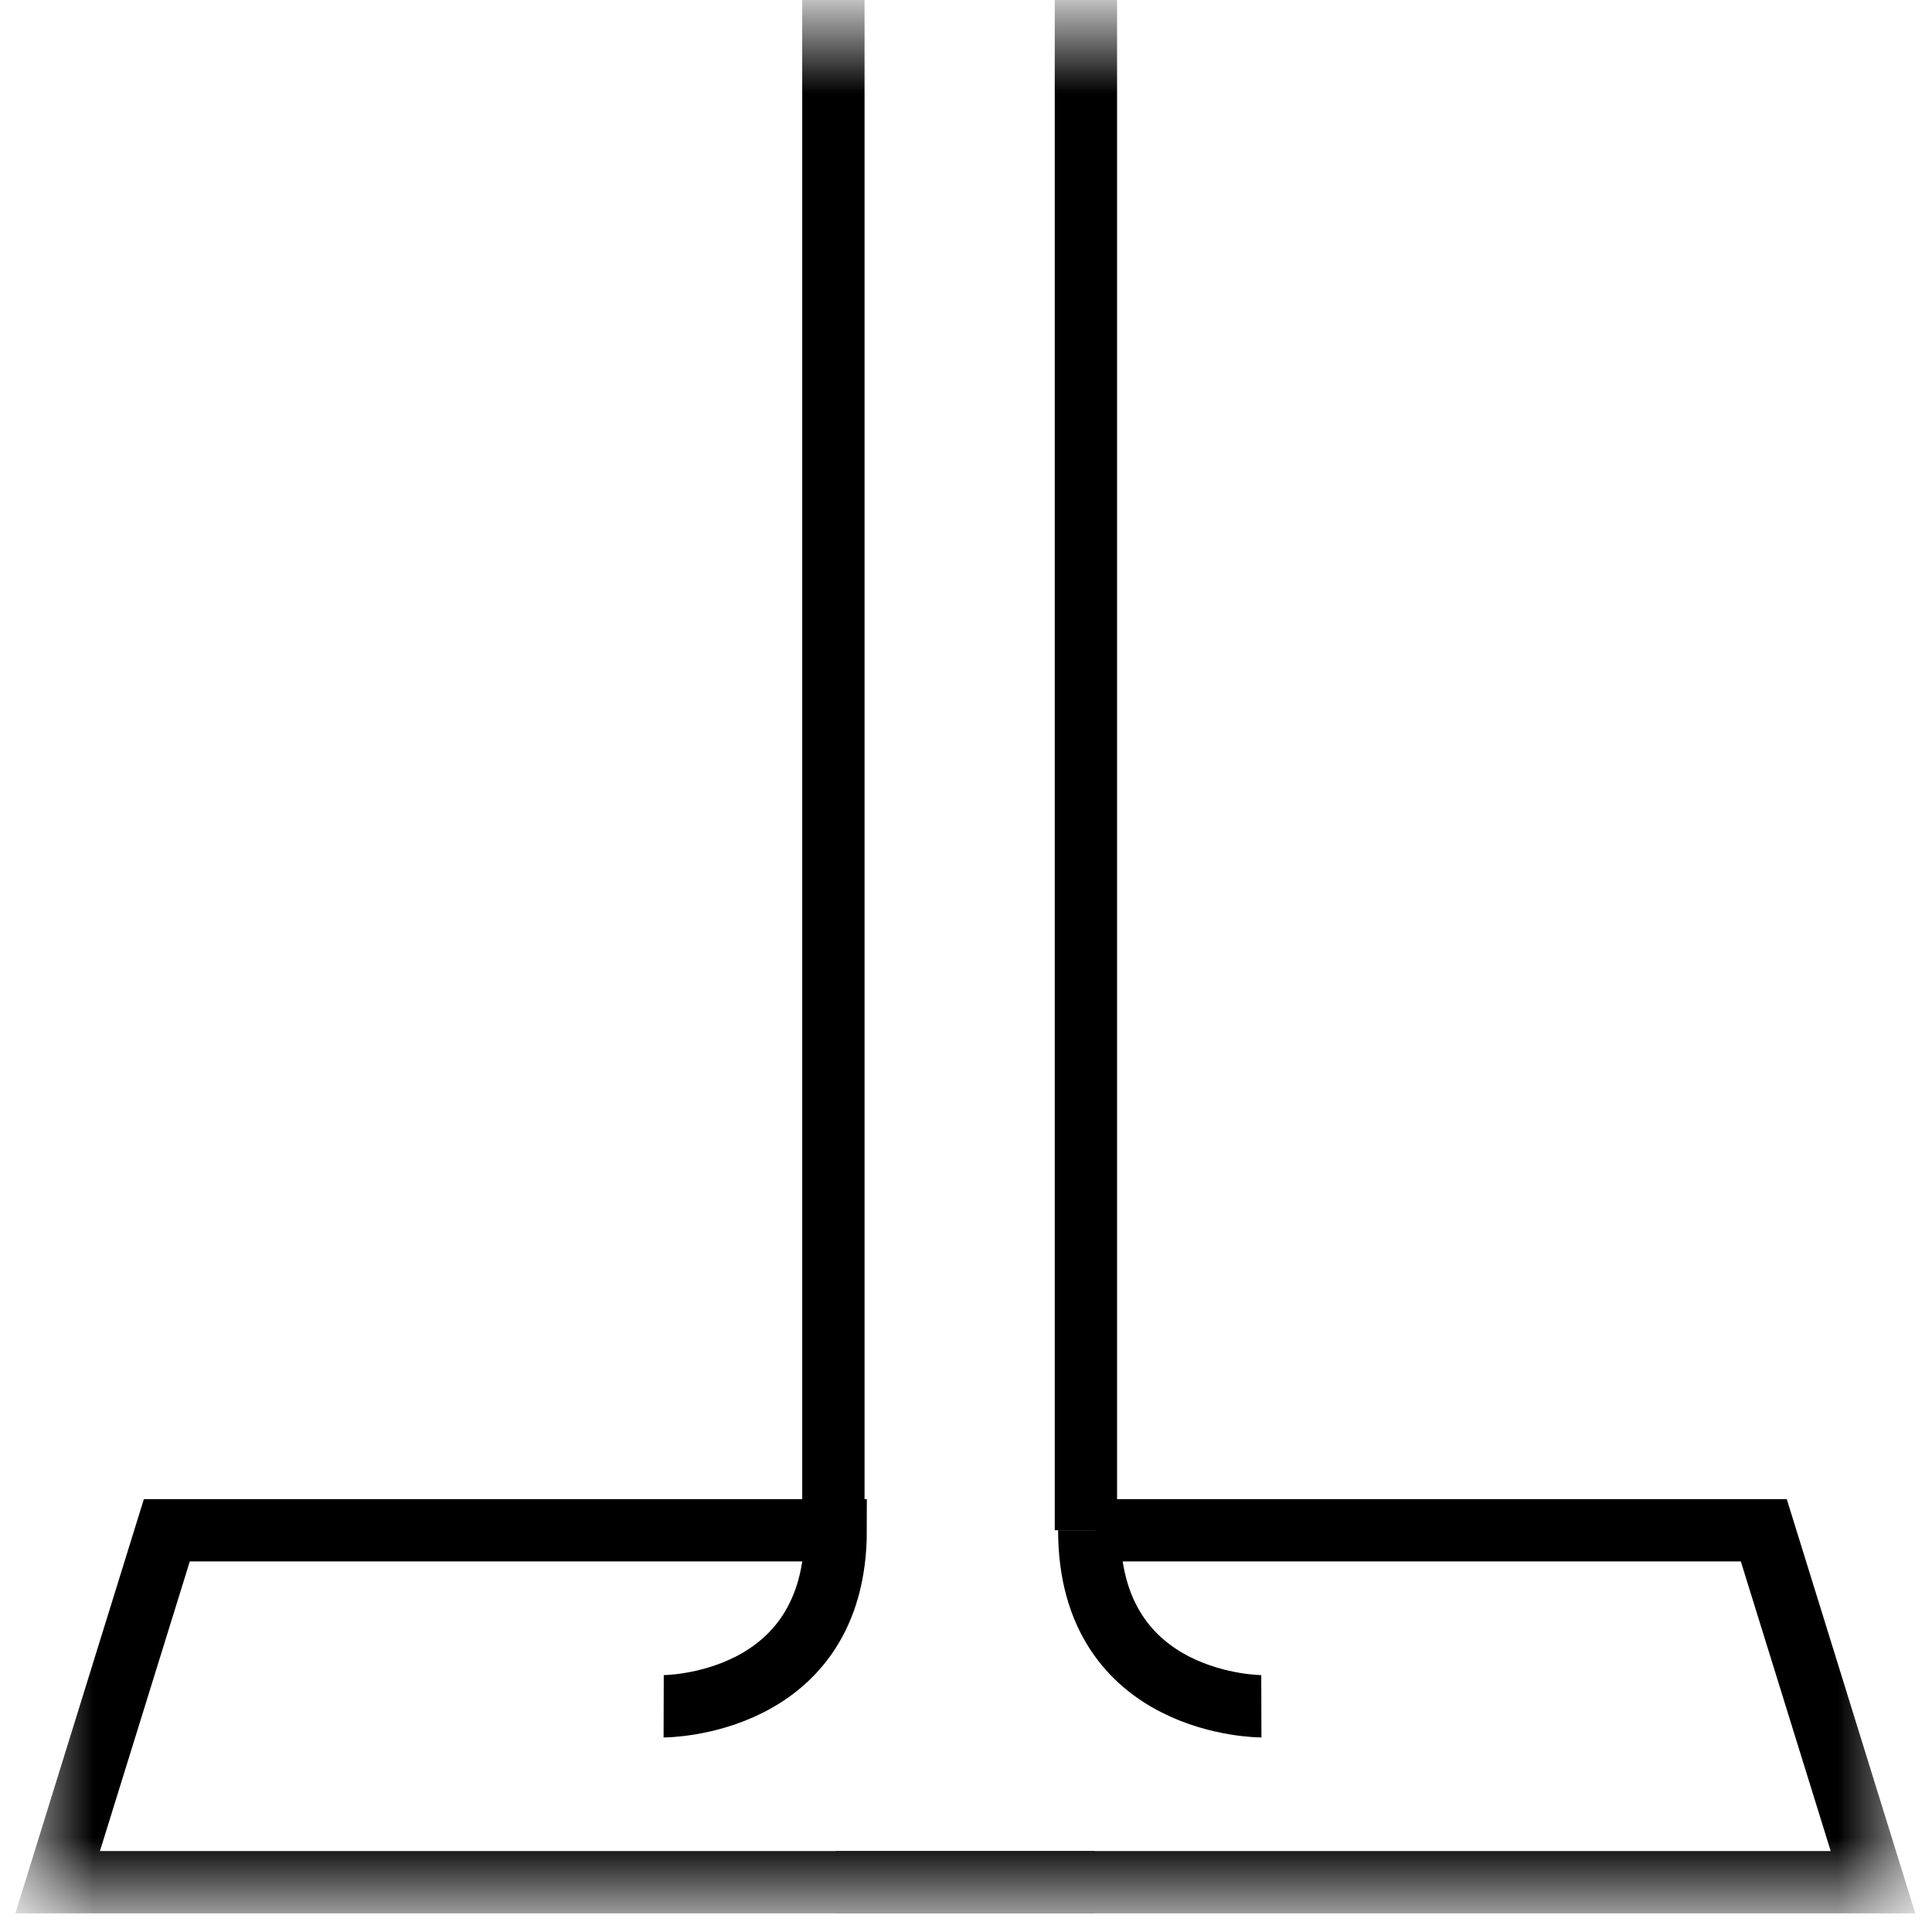 <svg xmlns="http://www.w3.org/2000/svg" width="31" height="31" viewBox="0 0 31 31" fill="none"><g id="Clip path group"><mask id="mask0_1034_314" style="mask-type:luminance" maskUnits="userSpaceOnUse" x="0" y="0" width="31" height="31"><g id="clippath"><path id="Vector" d="M30.5 0.5H0.5V30.5H30.5V0.5Z" fill="white"></path></g></mask><g mask="url(#mask0_1034_314)"><g id="Group"><g id="Group_2"><g id="Group_3"><path id="Vector_2" d="M17.424 24.554V-22.63" stroke="black" stroke-miterlimit="10"></path><path id="Vector_3" d="M13.372 -22.63V24.554" stroke="black" stroke-miterlimit="10"></path></g><g id="Group_4"><path id="Vector_4" d="M10.649 27.378C10.649 27.378 13.409 27.386 13.409 24.554H2.677L0.925 30.201H17.569" stroke="black" stroke-miterlimit="10"></path><path id="Vector_5" d="M17.569 24.554H28.301L30.053 30.201H13.409" stroke="black" stroke-miterlimit="10"></path></g><path id="Vector_6" d="M20.239 27.378C20.239 27.378 17.478 27.386 17.478 24.554" stroke="black" stroke-miterlimit="10"></path></g></g></g></g></svg>